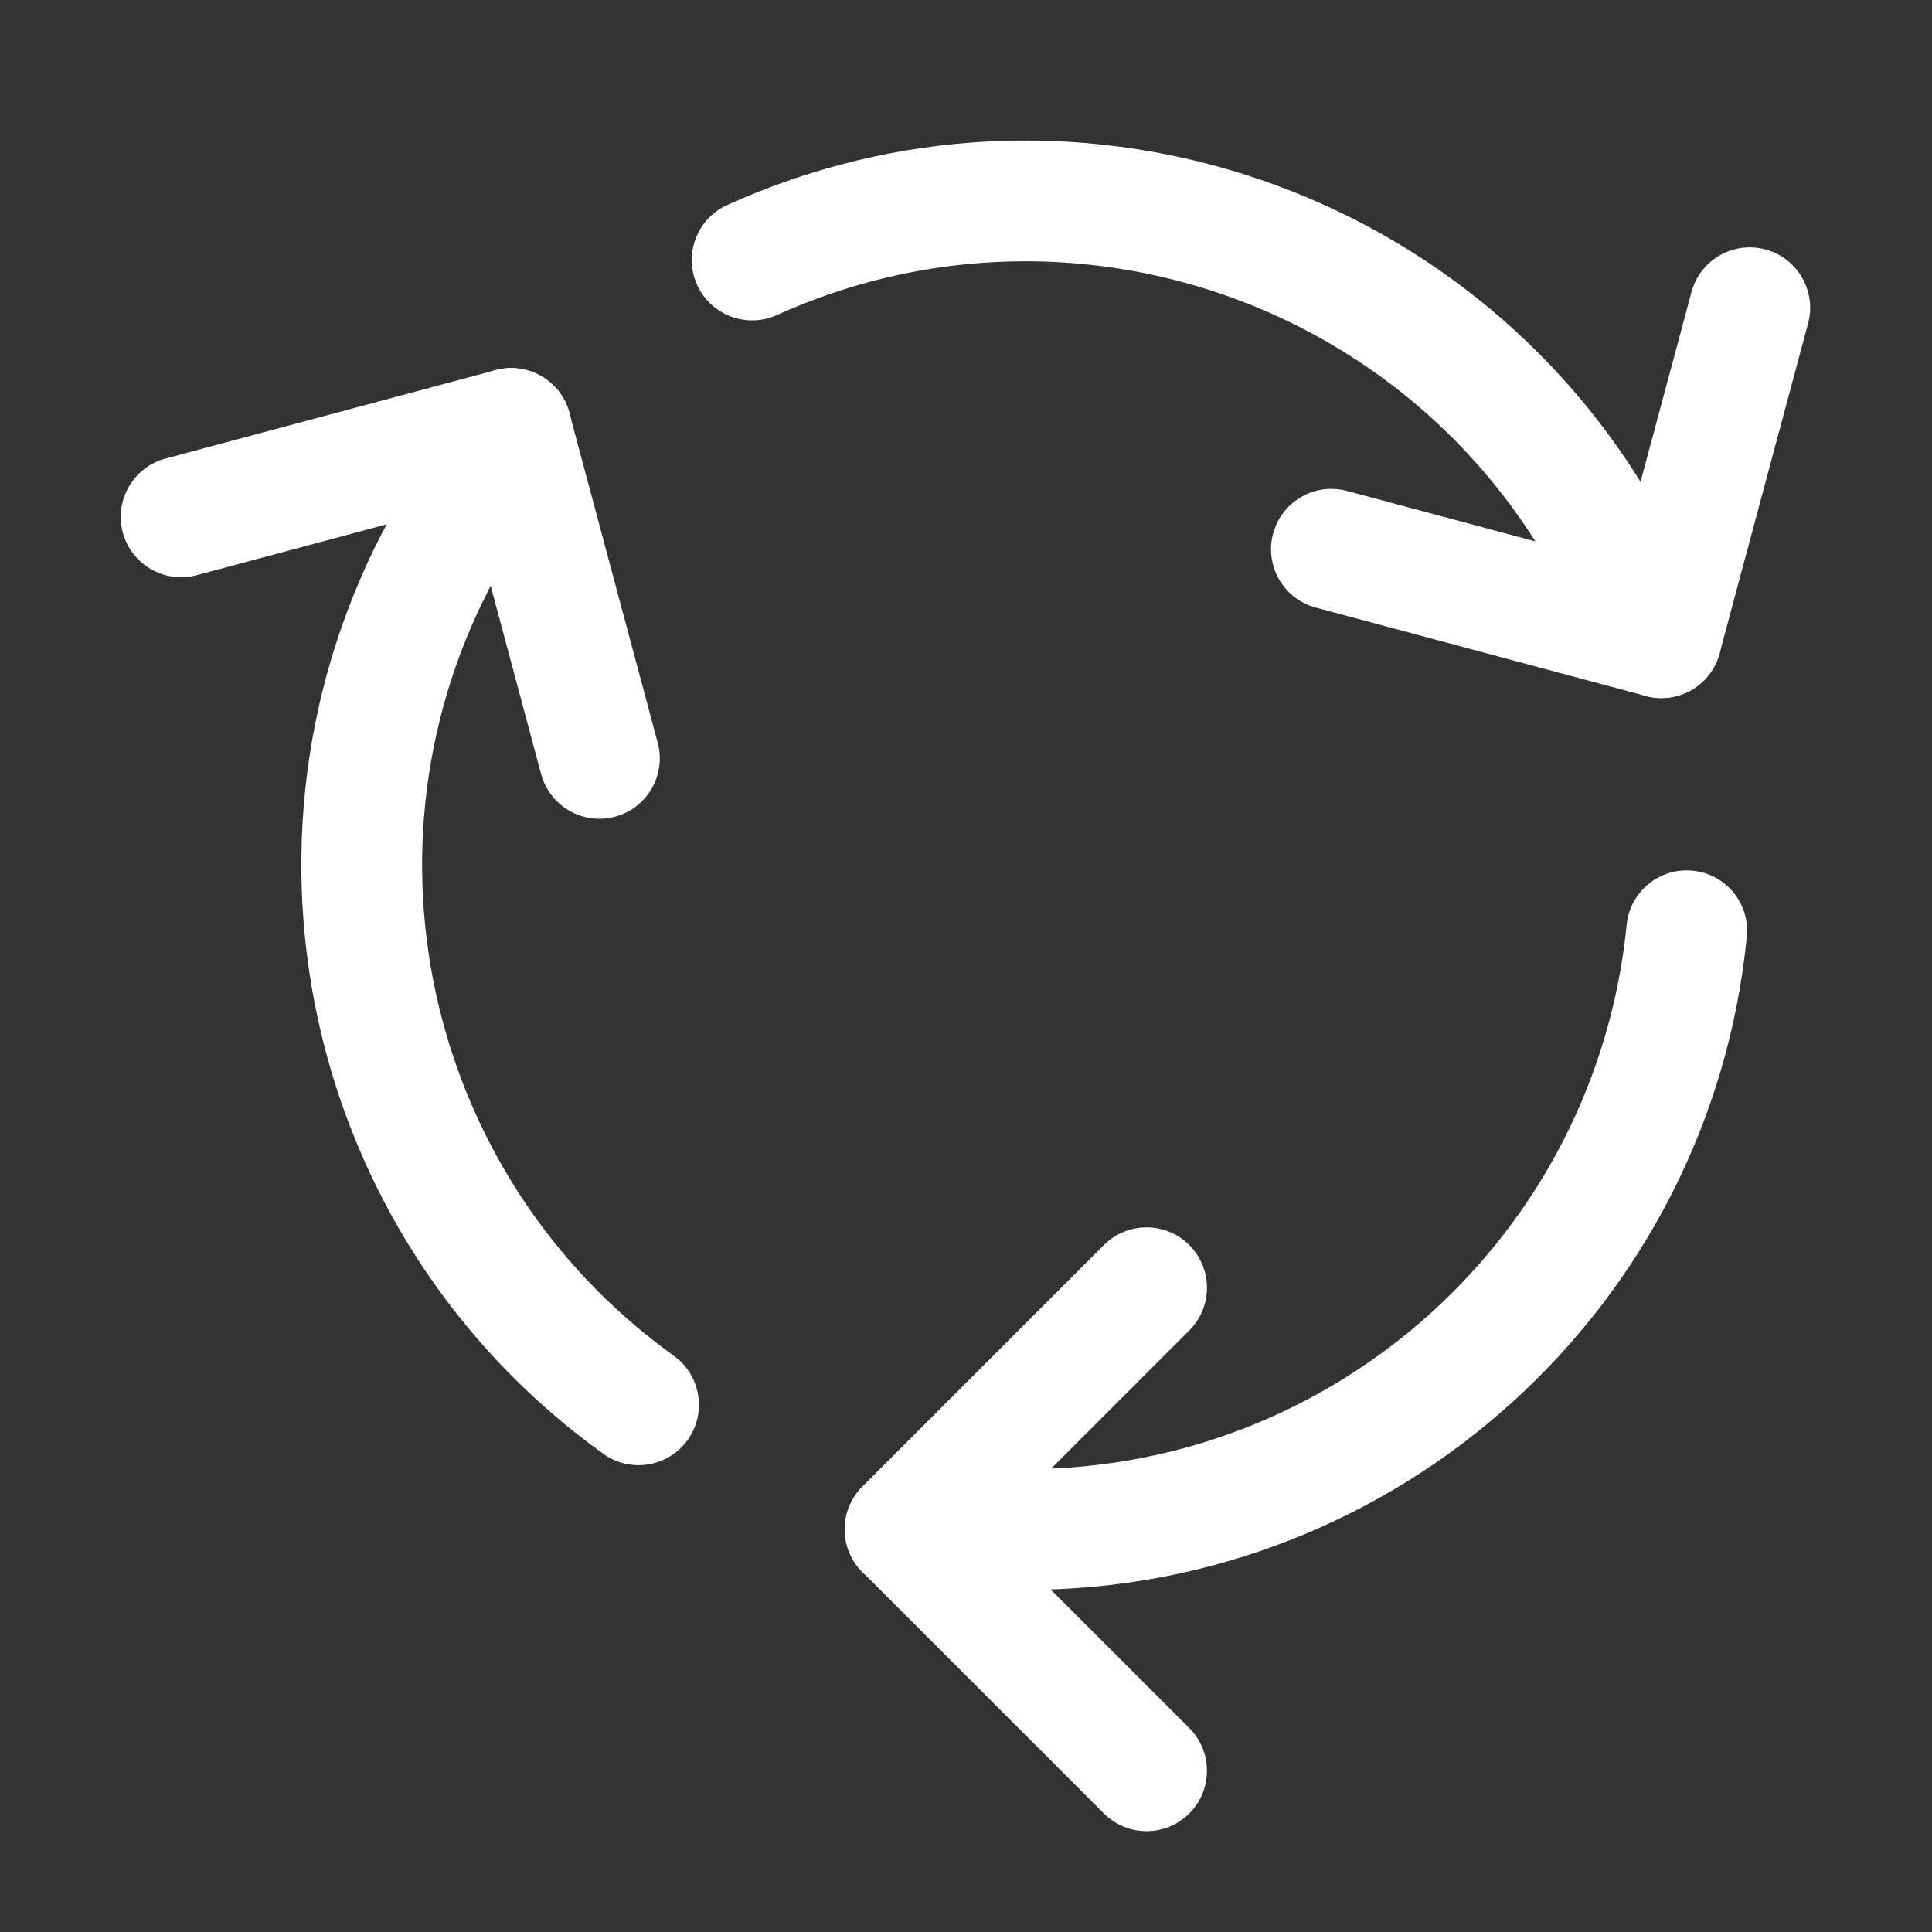 <svg width="46" height="46" viewBox="0 0 46 46" fill="none" xmlns="http://www.w3.org/2000/svg">
<rect x="0" y="0" width="46" height="46" fill="#333333" stroke="none"/>
<path fill-rule="evenodd" clip-rule="evenodd" d="M28.316 29.644C28.877 30.206 28.877 31.116 28.316 31.677L23.582 36.411L28.316 41.144C28.877 41.706 28.877 42.616 28.316 43.177C27.755 43.739 26.844 43.739 26.283 43.177L20.533 37.427C19.972 36.866 19.972 35.956 20.533 35.394L26.283 29.644C26.844 29.083 27.755 29.083 28.316 29.644Z" fill="white"/>
<path fill-rule="evenodd" clip-rule="evenodd" d="M40.302 20.73C41.092 20.808 41.669 21.512 41.591 22.302C40.717 31.128 33.294 37.853 24.425 37.854H21.549C20.756 37.854 20.112 37.21 20.112 36.416C20.112 35.623 20.756 34.979 21.549 34.979H24.424C24.424 34.979 24.424 34.979 24.424 34.979C31.815 34.978 38.002 29.373 38.73 22.019C38.808 21.229 39.512 20.651 40.302 20.73Z" fill="white"/>
<path fill-rule="evenodd" clip-rule="evenodd" d="M42.033 5.939C42.8 6.144 43.255 6.933 43.05 7.699L40.943 15.554C40.737 16.321 39.949 16.776 39.183 16.57L31.328 14.466C30.561 14.26 30.106 13.472 30.312 12.705C30.517 11.938 31.305 11.483 32.072 11.689L38.538 13.421L40.273 6.955C40.478 6.188 41.267 5.733 42.033 5.939Z" fill="white"/>
<path fill-rule="evenodd" clip-rule="evenodd" d="M36.872 13.41C33.177 7.011 25.233 4.456 18.5 7.5C17.777 7.827 16.925 7.506 16.598 6.783C16.271 6.059 16.592 5.208 17.316 4.881C25.395 1.227 34.928 4.294 39.362 11.973L40.8 14.465C41.197 15.153 40.961 16.032 40.273 16.429C39.585 16.825 38.706 16.59 38.309 15.902L36.872 13.41C36.872 13.41 36.872 13.41 36.872 13.41Z" fill="white"/>
<path fill-rule="evenodd" clip-rule="evenodd" d="M11.795 8.814C12.562 8.608 13.35 9.063 13.556 9.83L15.66 17.685C15.866 18.451 15.411 19.24 14.644 19.445C13.877 19.651 13.089 19.195 12.883 18.429L11.151 11.963L4.685 13.695C3.918 13.901 3.13 13.445 2.924 12.679C2.719 11.912 3.174 11.124 3.941 10.918L11.795 8.814Z" fill="white"/>
<path fill-rule="evenodd" clip-rule="evenodd" d="M12.889 8.955C13.577 9.352 13.813 10.231 13.416 10.919L11.979 13.41C8.283 19.81 10.04 27.969 16.042 32.28C16.687 32.743 16.834 33.641 16.371 34.286C15.908 34.931 15.01 35.078 14.365 34.615C7.163 29.442 5.054 19.652 9.489 11.973L10.926 9.482C11.323 8.794 12.202 8.558 12.889 8.955Z" fill="white"/>
</svg>
